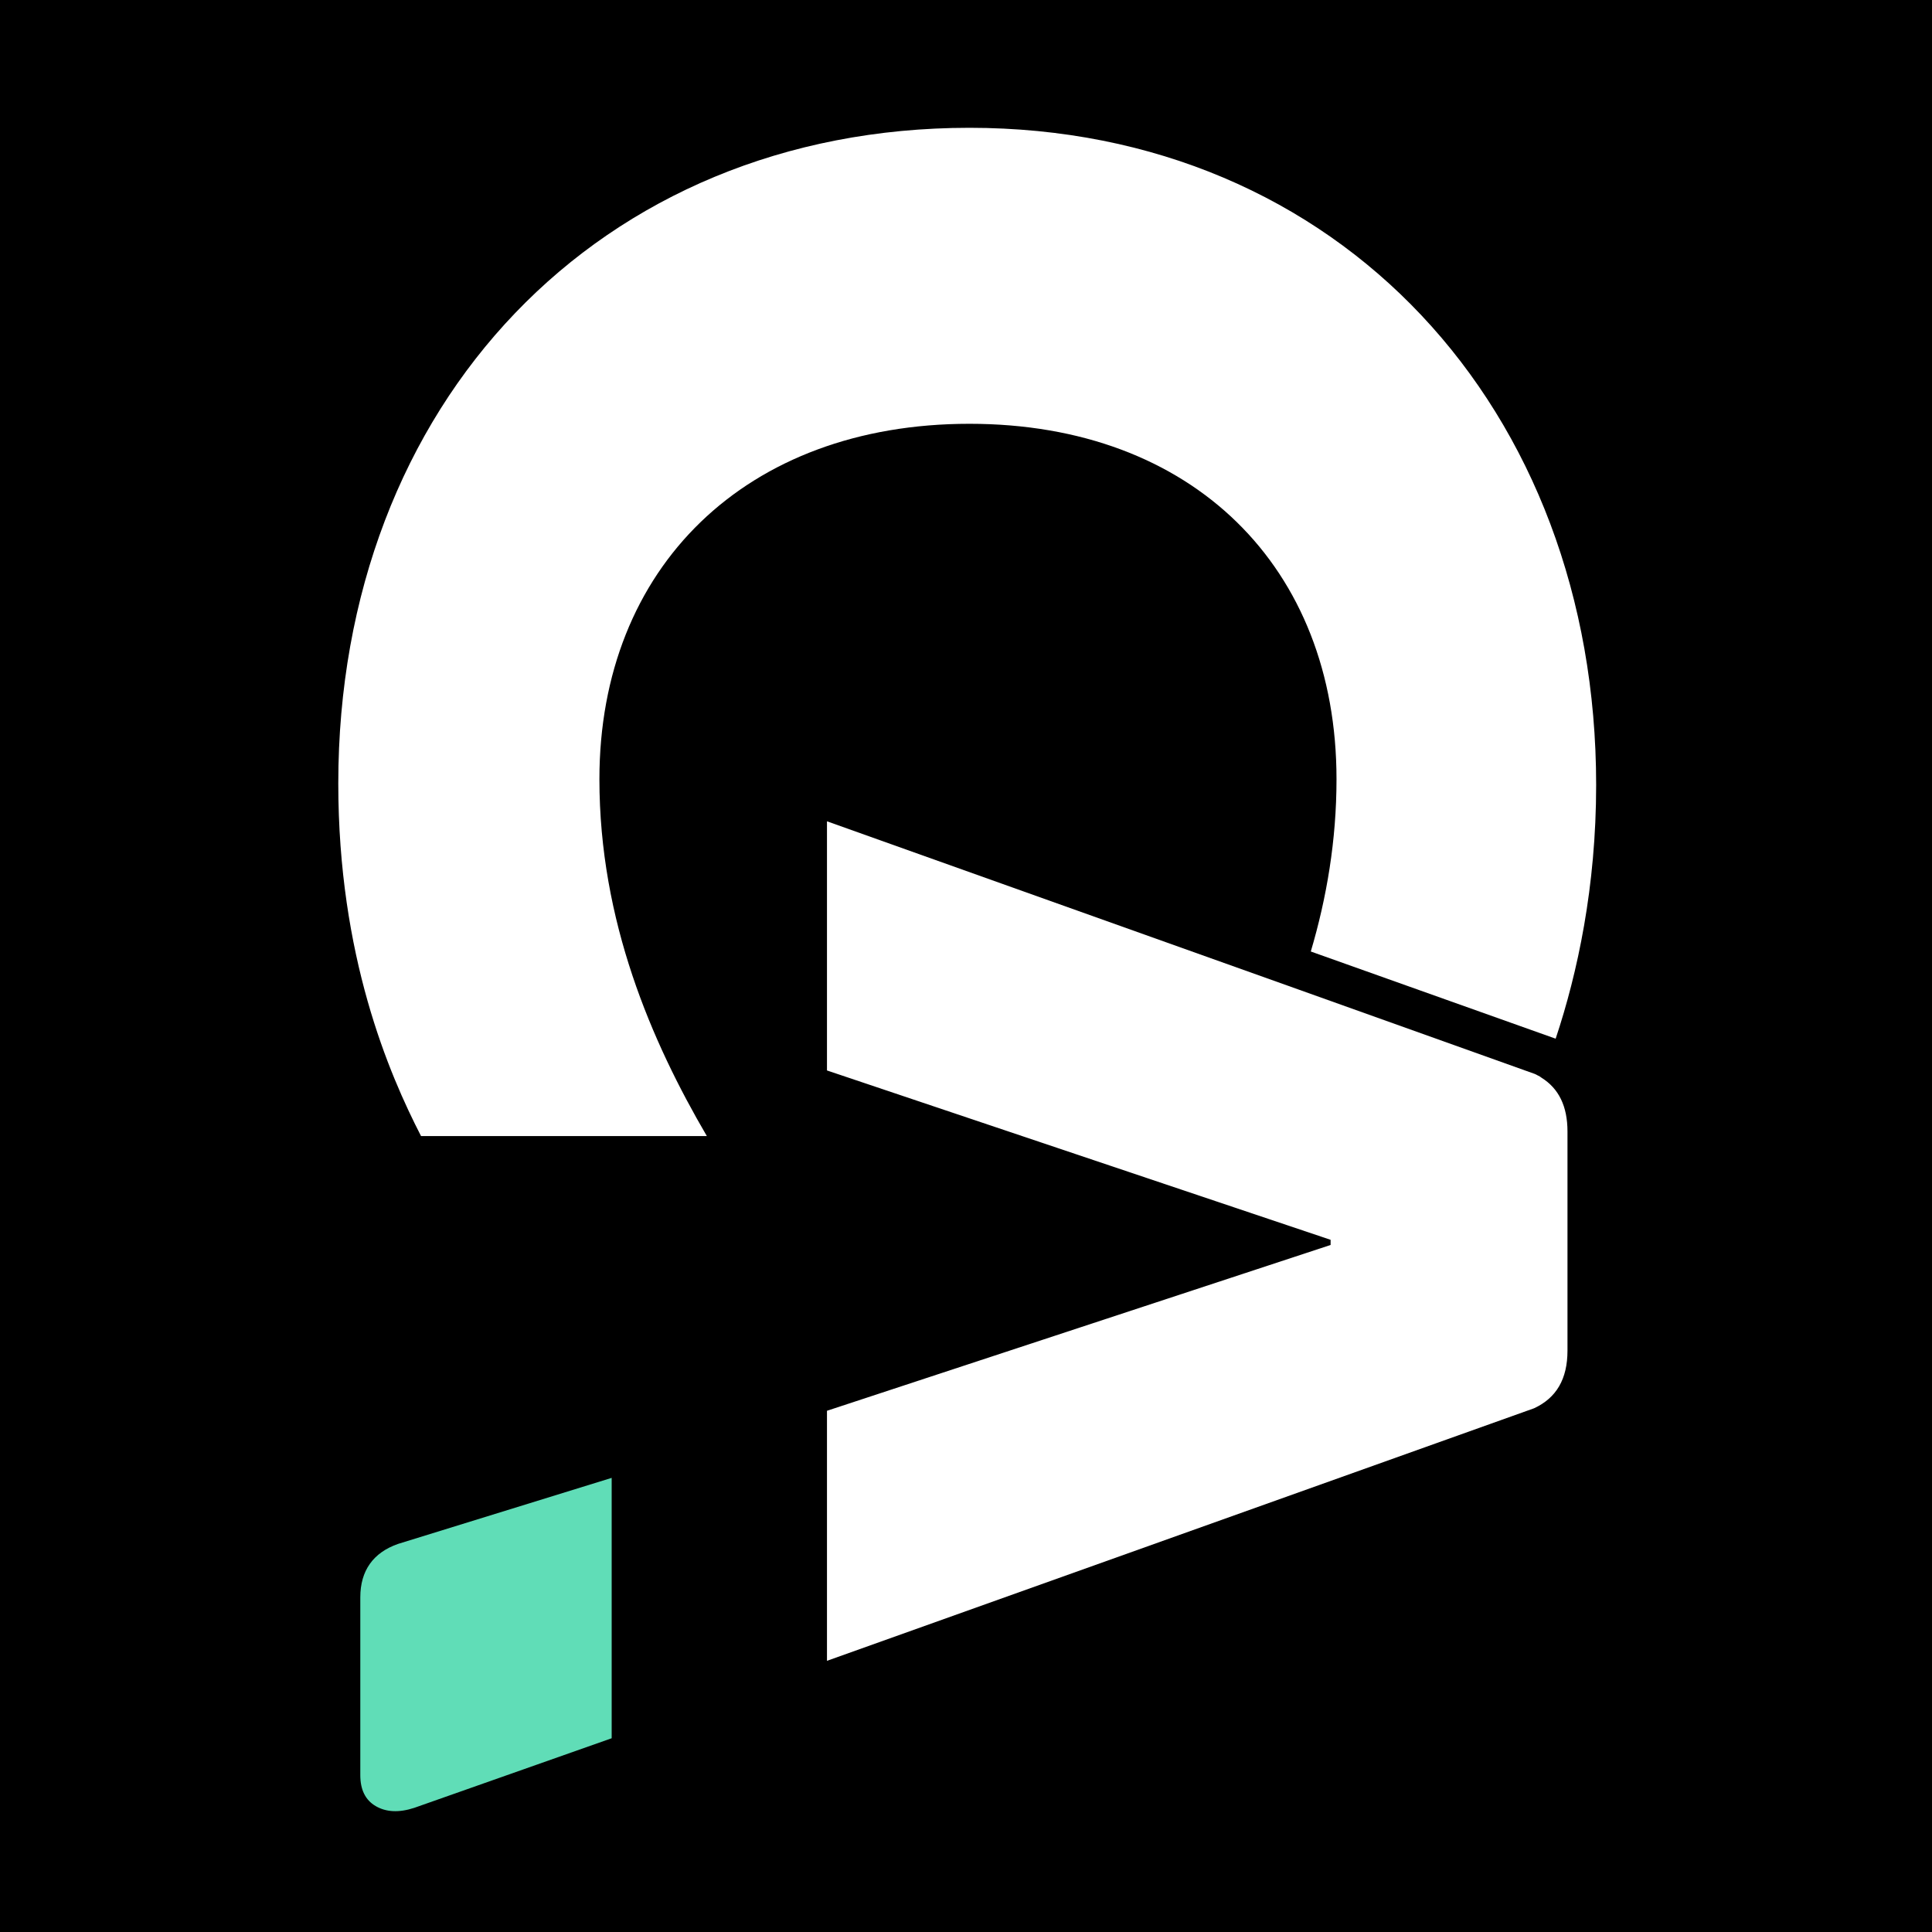 <svg xmlns="http://www.w3.org/2000/svg" width="257" height="257" viewBox="0 0 257 257" fill="none"><rect width="257" height="257" fill="black"></rect><path d="M212.324 104.417C212.324 117.961 209.848 129.441 206.938 138.169L174.366 126.571C176.469 119.474 177.786 111.808 177.786 103.65C177.786 75.481 158.679 56.374 128.957 56.374C99.235 56.374 79.735 75.481 79.735 103.65C79.735 122.561 86.694 138.582 94.026 151.123H56.008C51.742 142.828 45 127.2 45 104.22C45 53.661 79.735 17 128.957 17C178.179 17 212.324 54.428 212.324 104.417Z" fill="white"></path><path d="M208.511 150.513V179.666C208.511 183.44 207.037 185.956 204.068 187.332L110.007 220.927V187.666L177 165.61V164.922L110.007 142.395V109.252L172.715 131.623L204.186 142.867C204.324 142.926 204.461 143.004 204.599 143.083H204.619C204.776 143.162 204.933 143.26 205.051 143.358C207.351 144.793 208.511 147.152 208.511 150.513Z" fill="white"></path><path d="M81.366 196.591V231.227L55.104 240.486C53.06 241.154 51.349 241.056 49.973 240.25C48.597 239.444 47.929 238.068 47.929 236.142V212.474C47.929 208.936 49.639 206.537 52.942 205.378L81.366 196.591Z" fill="#60DDB7"></path></svg>